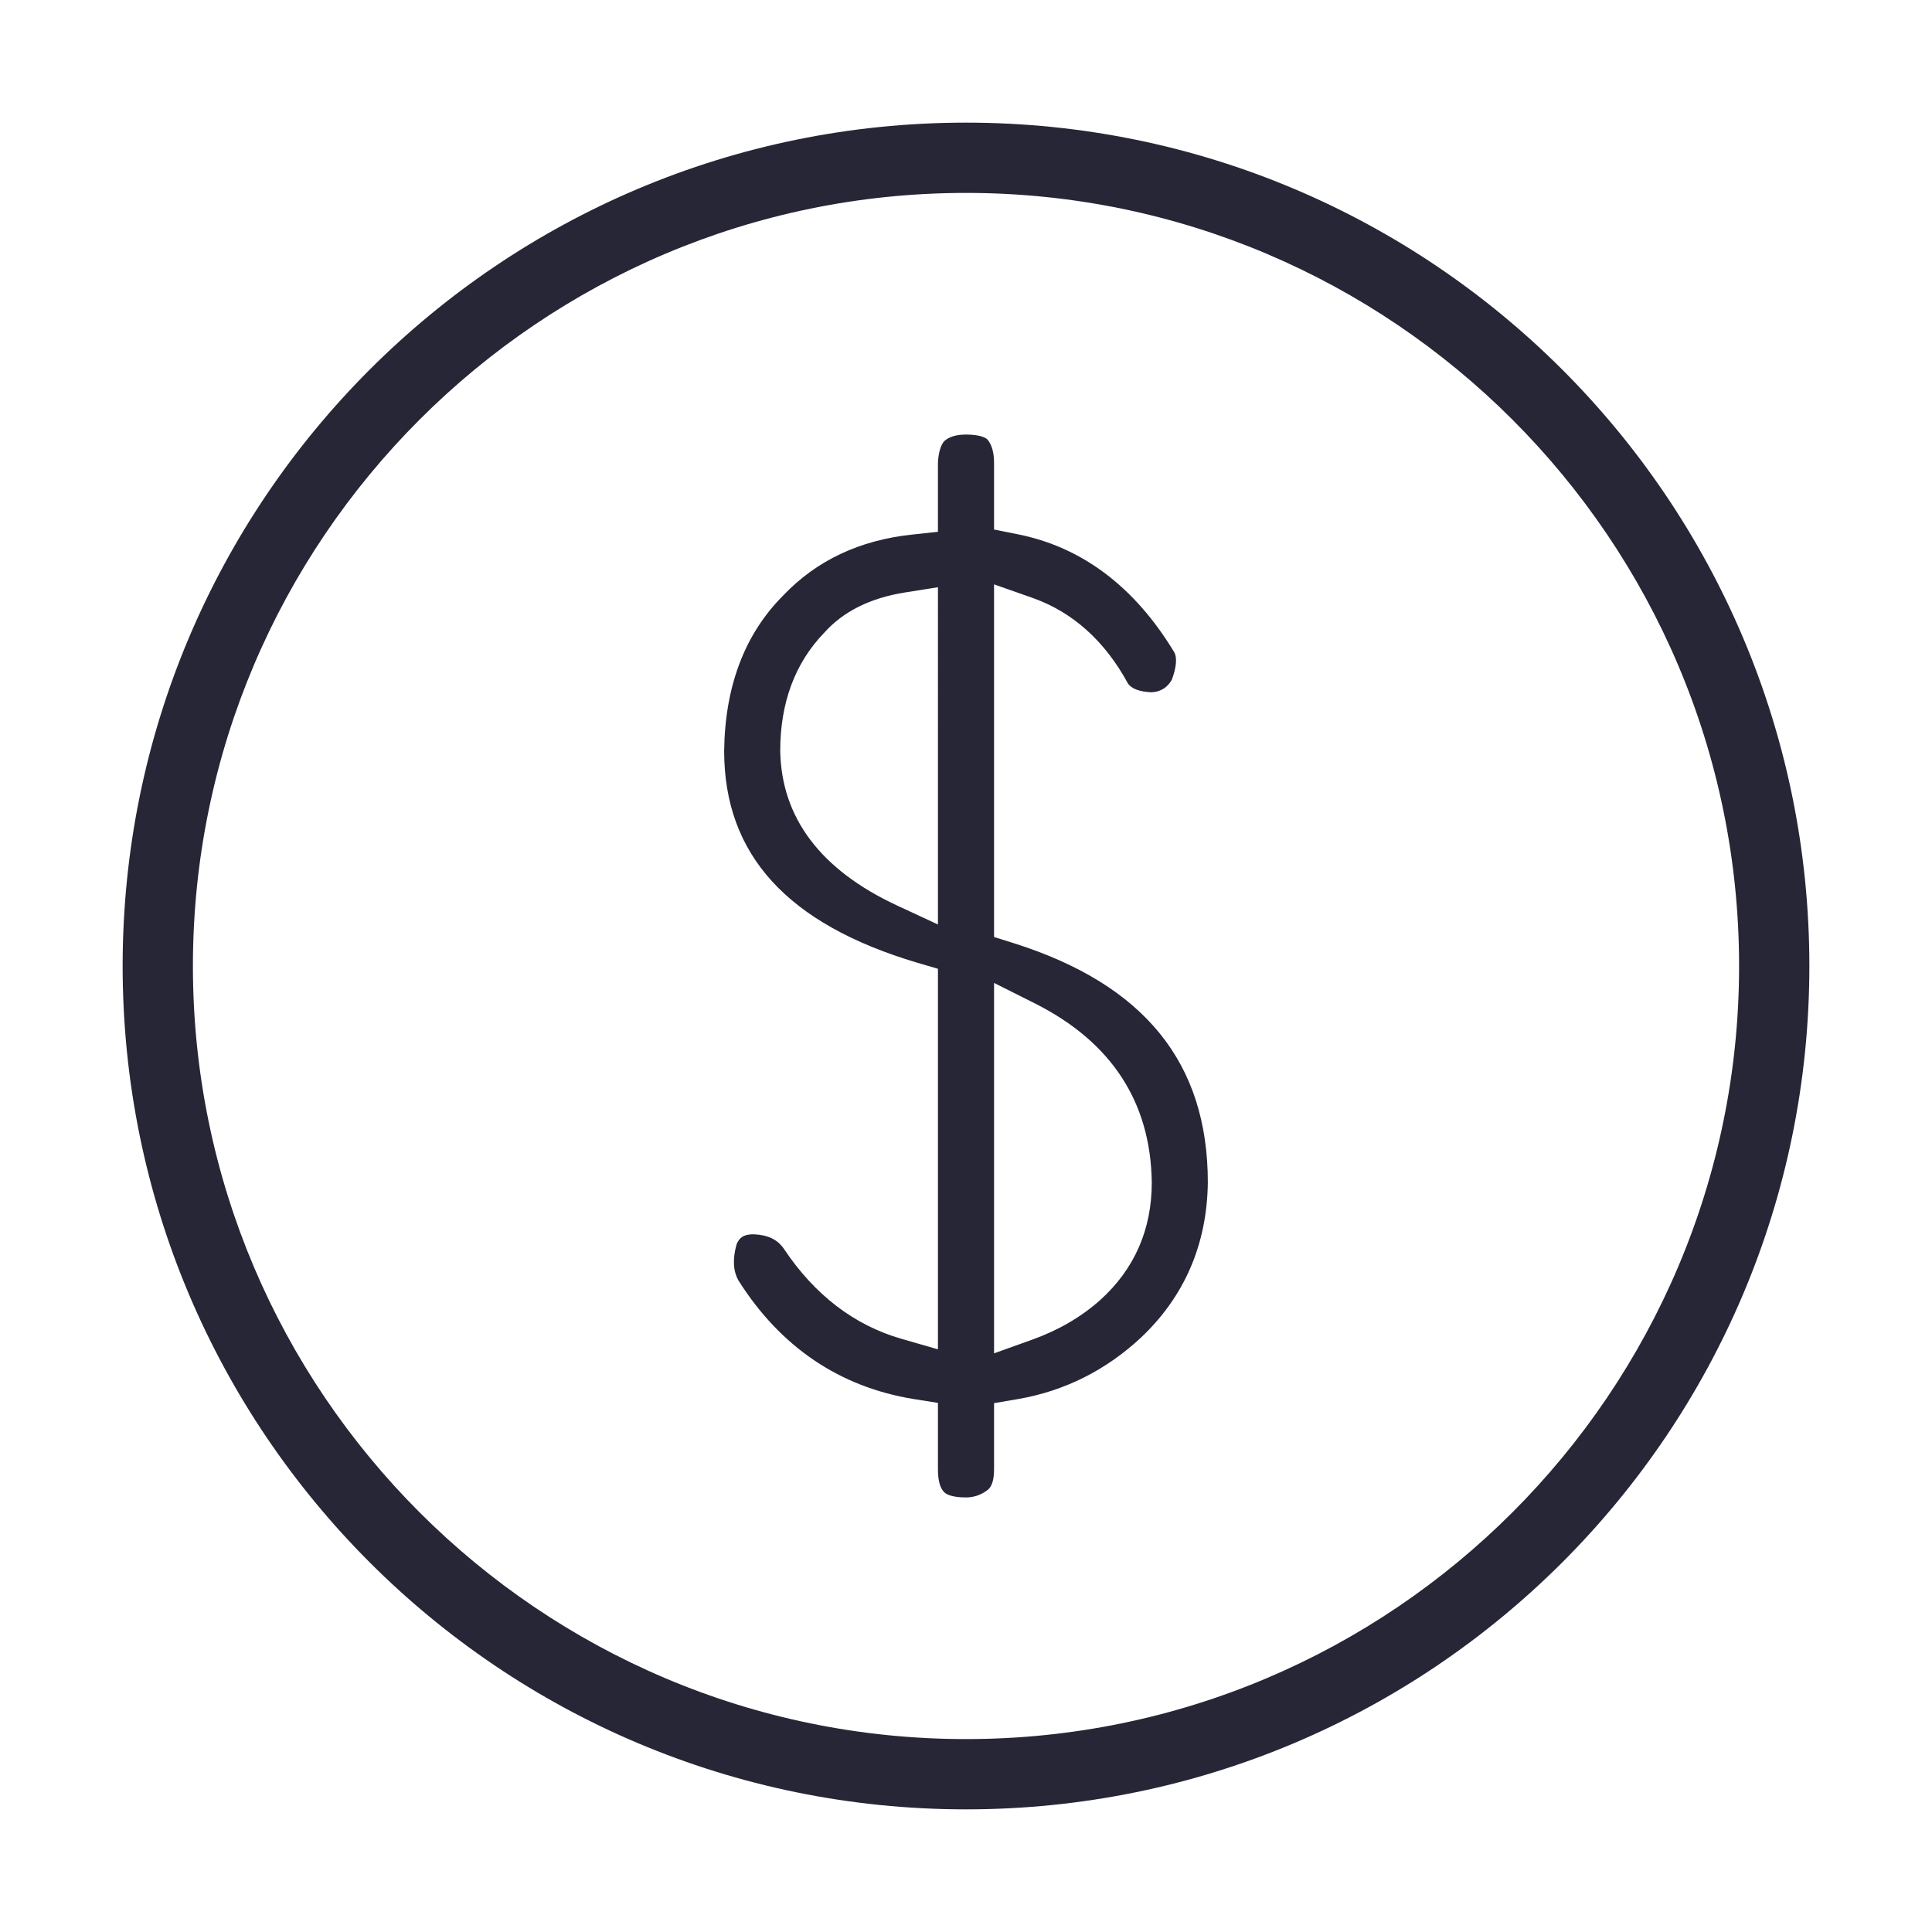 <svg height="200" width="200" xmlns:xlink="http://www.w3.org/1999/xlink" xmlns="http://www.w3.org/2000/svg" version="1.1" viewBox="0 0 1024 1024" class="icon"><path fill="#272636" d="M512 65C265.146 65 65 265.146 65 512c0 246.854 200.146 447 447 447 246.854 0 447-200.146 447-447C959 265.146 758.854 65 512 65zM512 921.75c-225.944 0-409.75-183.82-409.75-409.75S286.056 102.25 512 102.25 921.75 286.07 921.75 512 737.944 921.75 512 921.75zM537.537 499.981l-10.666-3.347L526.871 309.73l20.327 7.144c21.317 7.508 38.399 22.859 50.607 45.34 1.936 2.867 6.242 4.453 12.514 4.7 4.831-0.204 8.425-2.518 10.753-6.592 2.474-6.563 2.925-11.917 1.252-14.711-21.012-34.747-48.992-55.773-83.188-62.496l-12.266-2.459 0-35.46c0-5.34-1.223-9.517-3.42-12.179-0.814-0.815-3.551-2.692-11.451-2.692-5.166 0-8.949 1.164-11.452 3.419-1.877 1.877-3.157 6.228-3.419 11.452l0 36.653-13.619 1.484c-27.763 2.91-50.709 13.707-68.287 32.172-20.429 20.386-30.993 48.148-31.4 82.459 0 55.074 33.481 91.801 102.321 112.288l10.986 3.216 0 201.703-19.498-5.617c-24.983-7.231-45.893-23.281-62.132-47.639-3.405-4.977-8.57-7.436-16.107-7.712-5.035 0-7.421 1.499-8.993 5.325-2.197 7.916-1.819 14.26 1.077 19.28 22.292 35.198 53.532 56.312 92.805 62.714l12.848 2.037 0 35.242c0 5.907 1.15 10.083 3.419 12.179 0.815 0.814 3.551 2.691 11.452 2.691 4.205 0 7.974-1.31 11.495-3.986 2.241-1.731 3.376-5.384 3.376-10.884l0-35.111 12.659-2.153c24.634-4.249 46.591-15.221 65.245-32.623 23.078-21.812 34.995-49.473 35.402-82.168C640.178 563.35 606.595 521.88 537.537 499.981zM497.129 489.999l-21.651-10.054c-40.48-18.844-61.317-46.403-61.943-81.979 0-25.508 7.857-46.577 23.238-62.51 10.025-11.292 24.402-18.479 42.707-21.404l17.65-2.808L497.13 489.999zM583.096 689.083c-9.982 8.891-22.03 15.934-35.824 20.896l-20.4 7.318L526.872 520.964l22.176 11.131c40.188 20.4 60.865 52.223 61.418 94.653C610.465 651.717 601.27 672.685 583.096 689.083z"></path></svg>